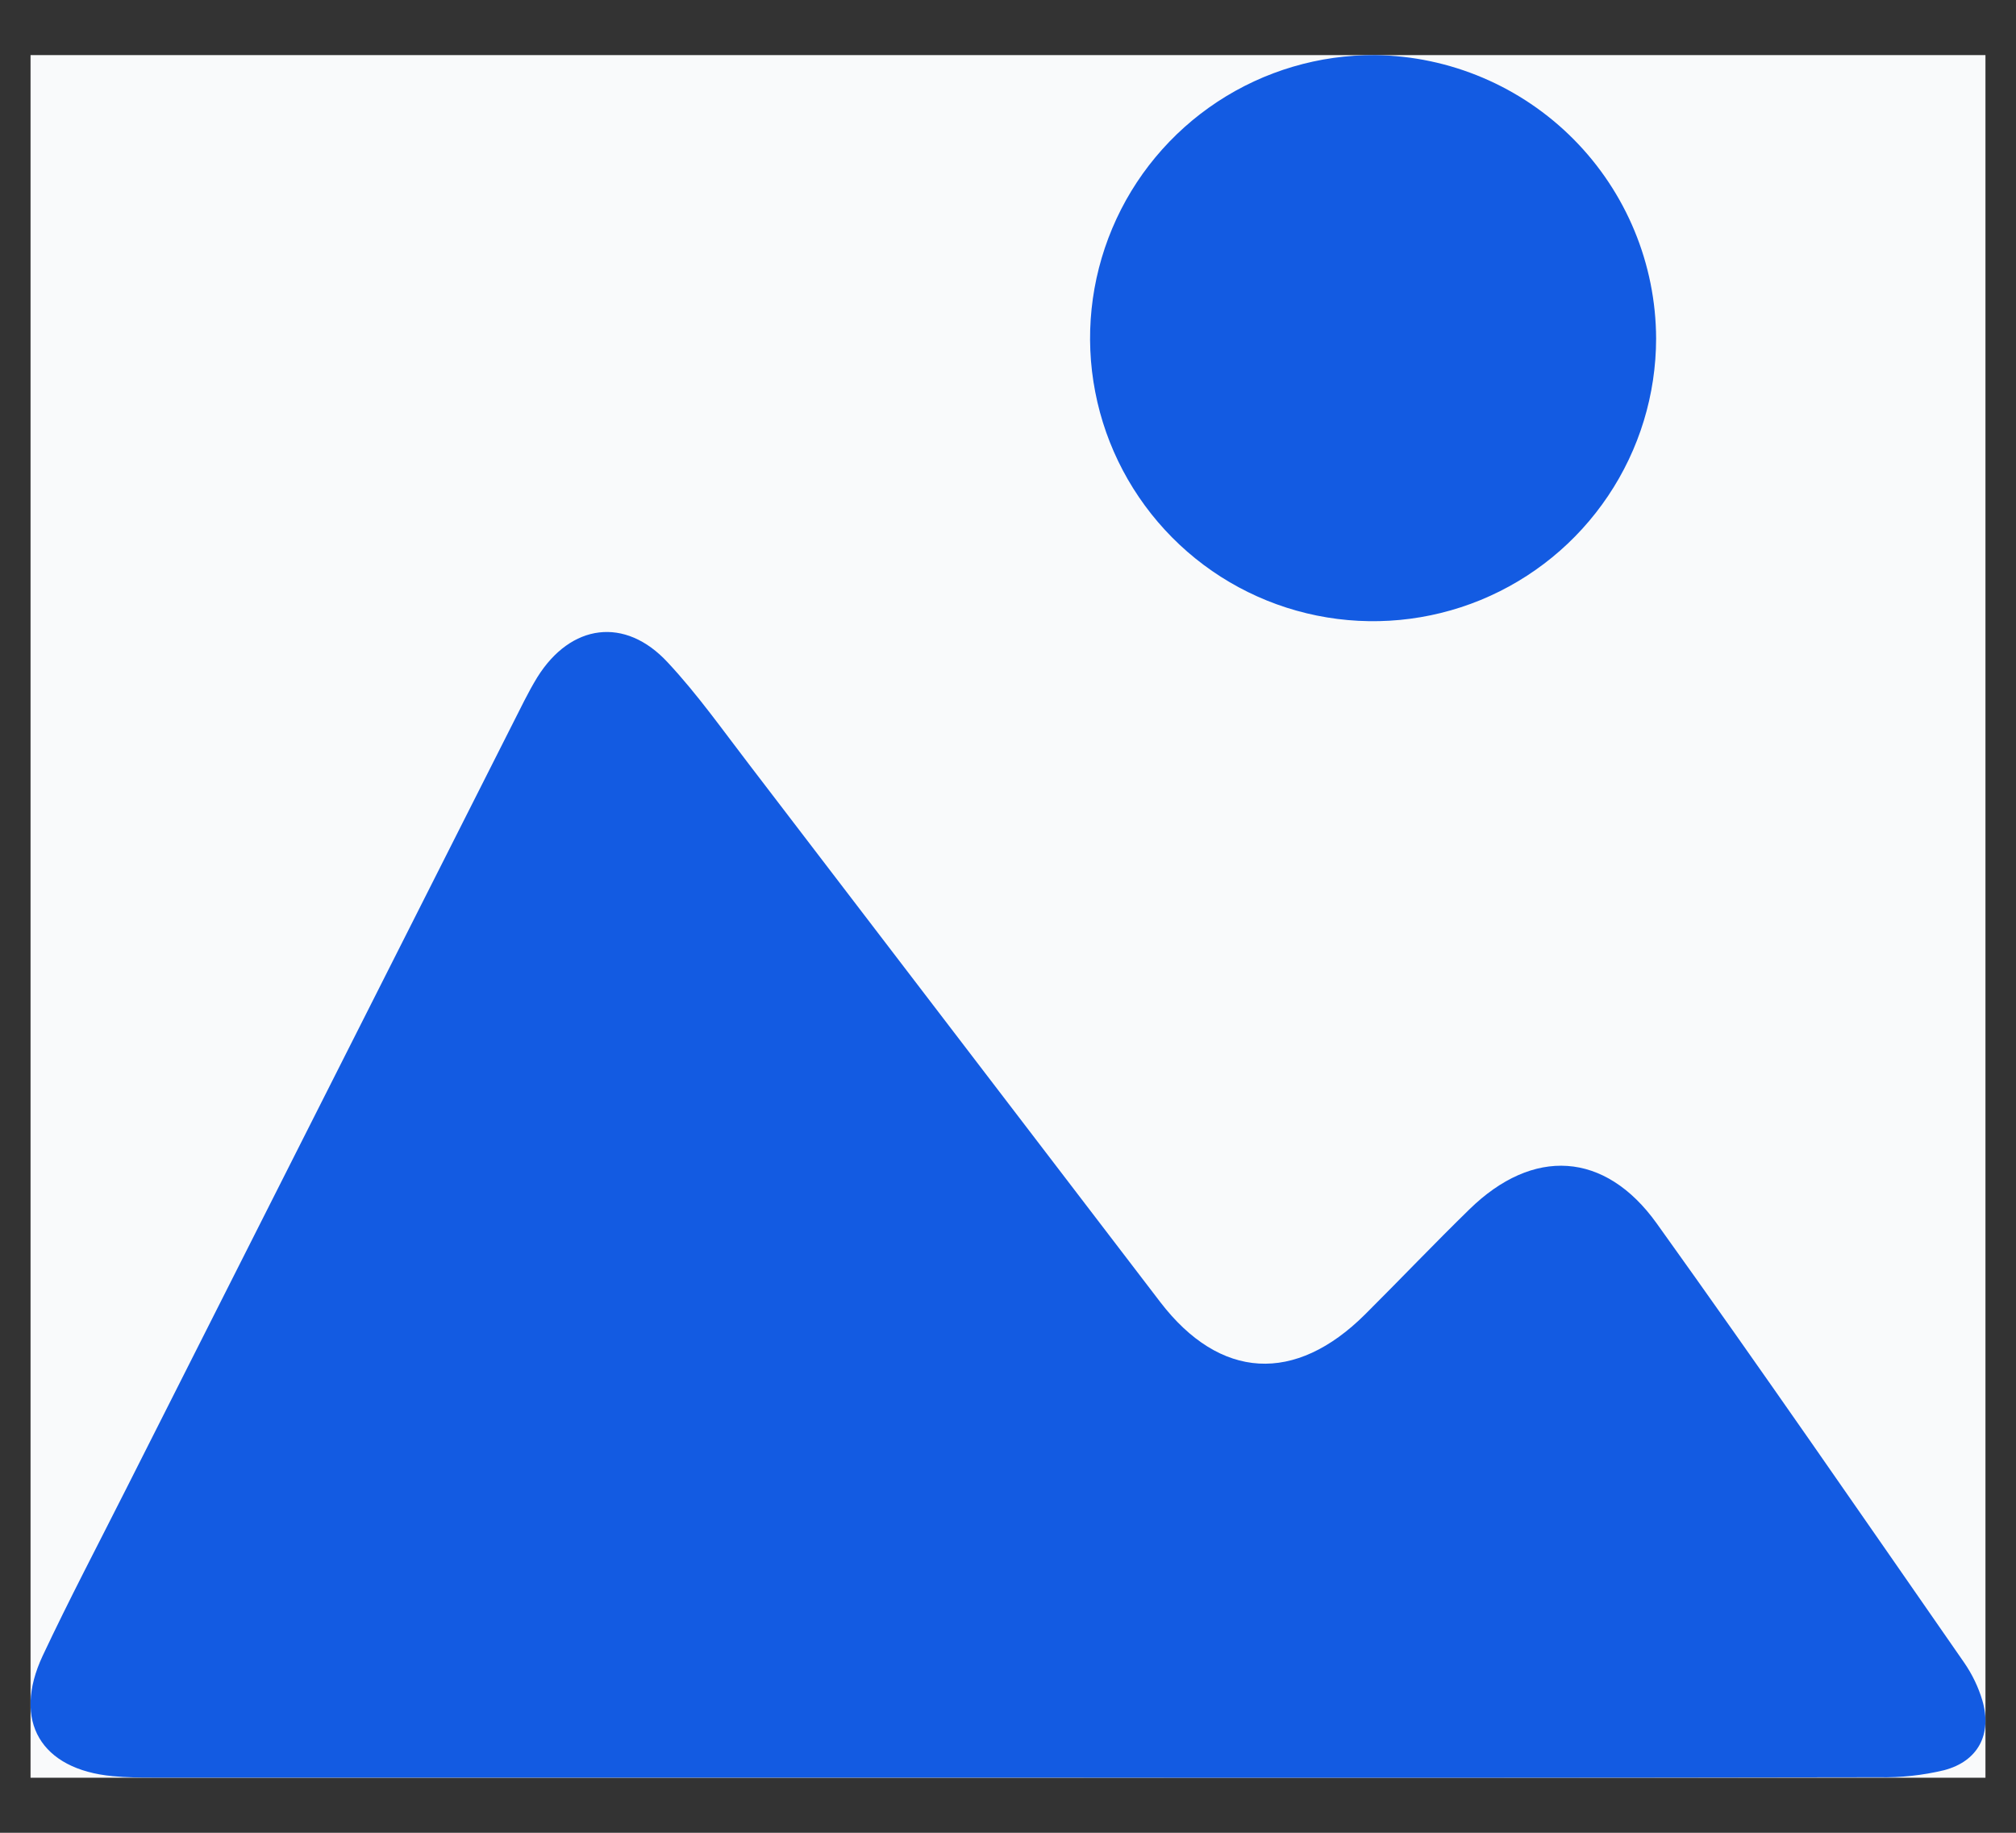 <svg xmlns="http://www.w3.org/2000/svg" width="33" height="30" viewBox="0 0 33 30" fill="none">
  <rect x="0" y="0" width="33" height="30" fill="#333333" stroke="none"/>
  <rect width="32" height="28.197" transform="translate(0.5 0.902)" fill="#F9FAFB"/>
  <path d="M16.597 29.096C11.909 29.096 7.222 29.096 2.534 29.096C2.305 29.096 2.073 29.096 1.843 29.073C0.669 28.963 0.198 28.173 0.698 27.104C1.132 26.181 1.606 25.282 2.066 24.369C4.237 20.07 6.409 15.772 8.58 11.474C8.647 11.343 8.718 11.212 8.795 11.086C9.342 10.21 10.231 10.087 10.93 10.843C11.424 11.372 11.841 11.966 12.282 12.539C14.519 15.463 16.756 18.388 18.993 21.314C19.97 22.587 21.201 22.656 22.349 21.511C22.919 20.943 23.475 20.359 24.052 19.796C25.091 18.779 26.27 18.84 27.119 20.026C28.823 22.404 30.484 24.815 32.153 27.217C32.283 27.406 32.383 27.613 32.449 27.833C32.611 28.385 32.382 28.829 31.822 28.976C31.471 29.06 31.111 29.099 30.75 29.091C26.035 29.099 21.317 29.101 16.597 29.096Z" fill="#135BE2"/>
  <path d="M27.109 5.541C27.108 6.459 26.835 7.355 26.323 8.117C25.812 8.879 25.086 9.472 24.237 9.821C23.389 10.169 22.455 10.258 21.556 10.076C20.657 9.894 19.832 9.449 19.186 8.797C18.54 8.145 18.102 7.317 17.928 6.416C17.753 5.515 17.851 4.583 18.207 3.737C18.563 2.891 19.162 2.171 19.928 1.666C20.695 1.161 21.593 0.896 22.511 0.902C23.733 0.918 24.899 1.413 25.76 2.281C26.62 3.149 27.105 4.32 27.109 5.541Z" fill="#135BE2"/>
</svg>
